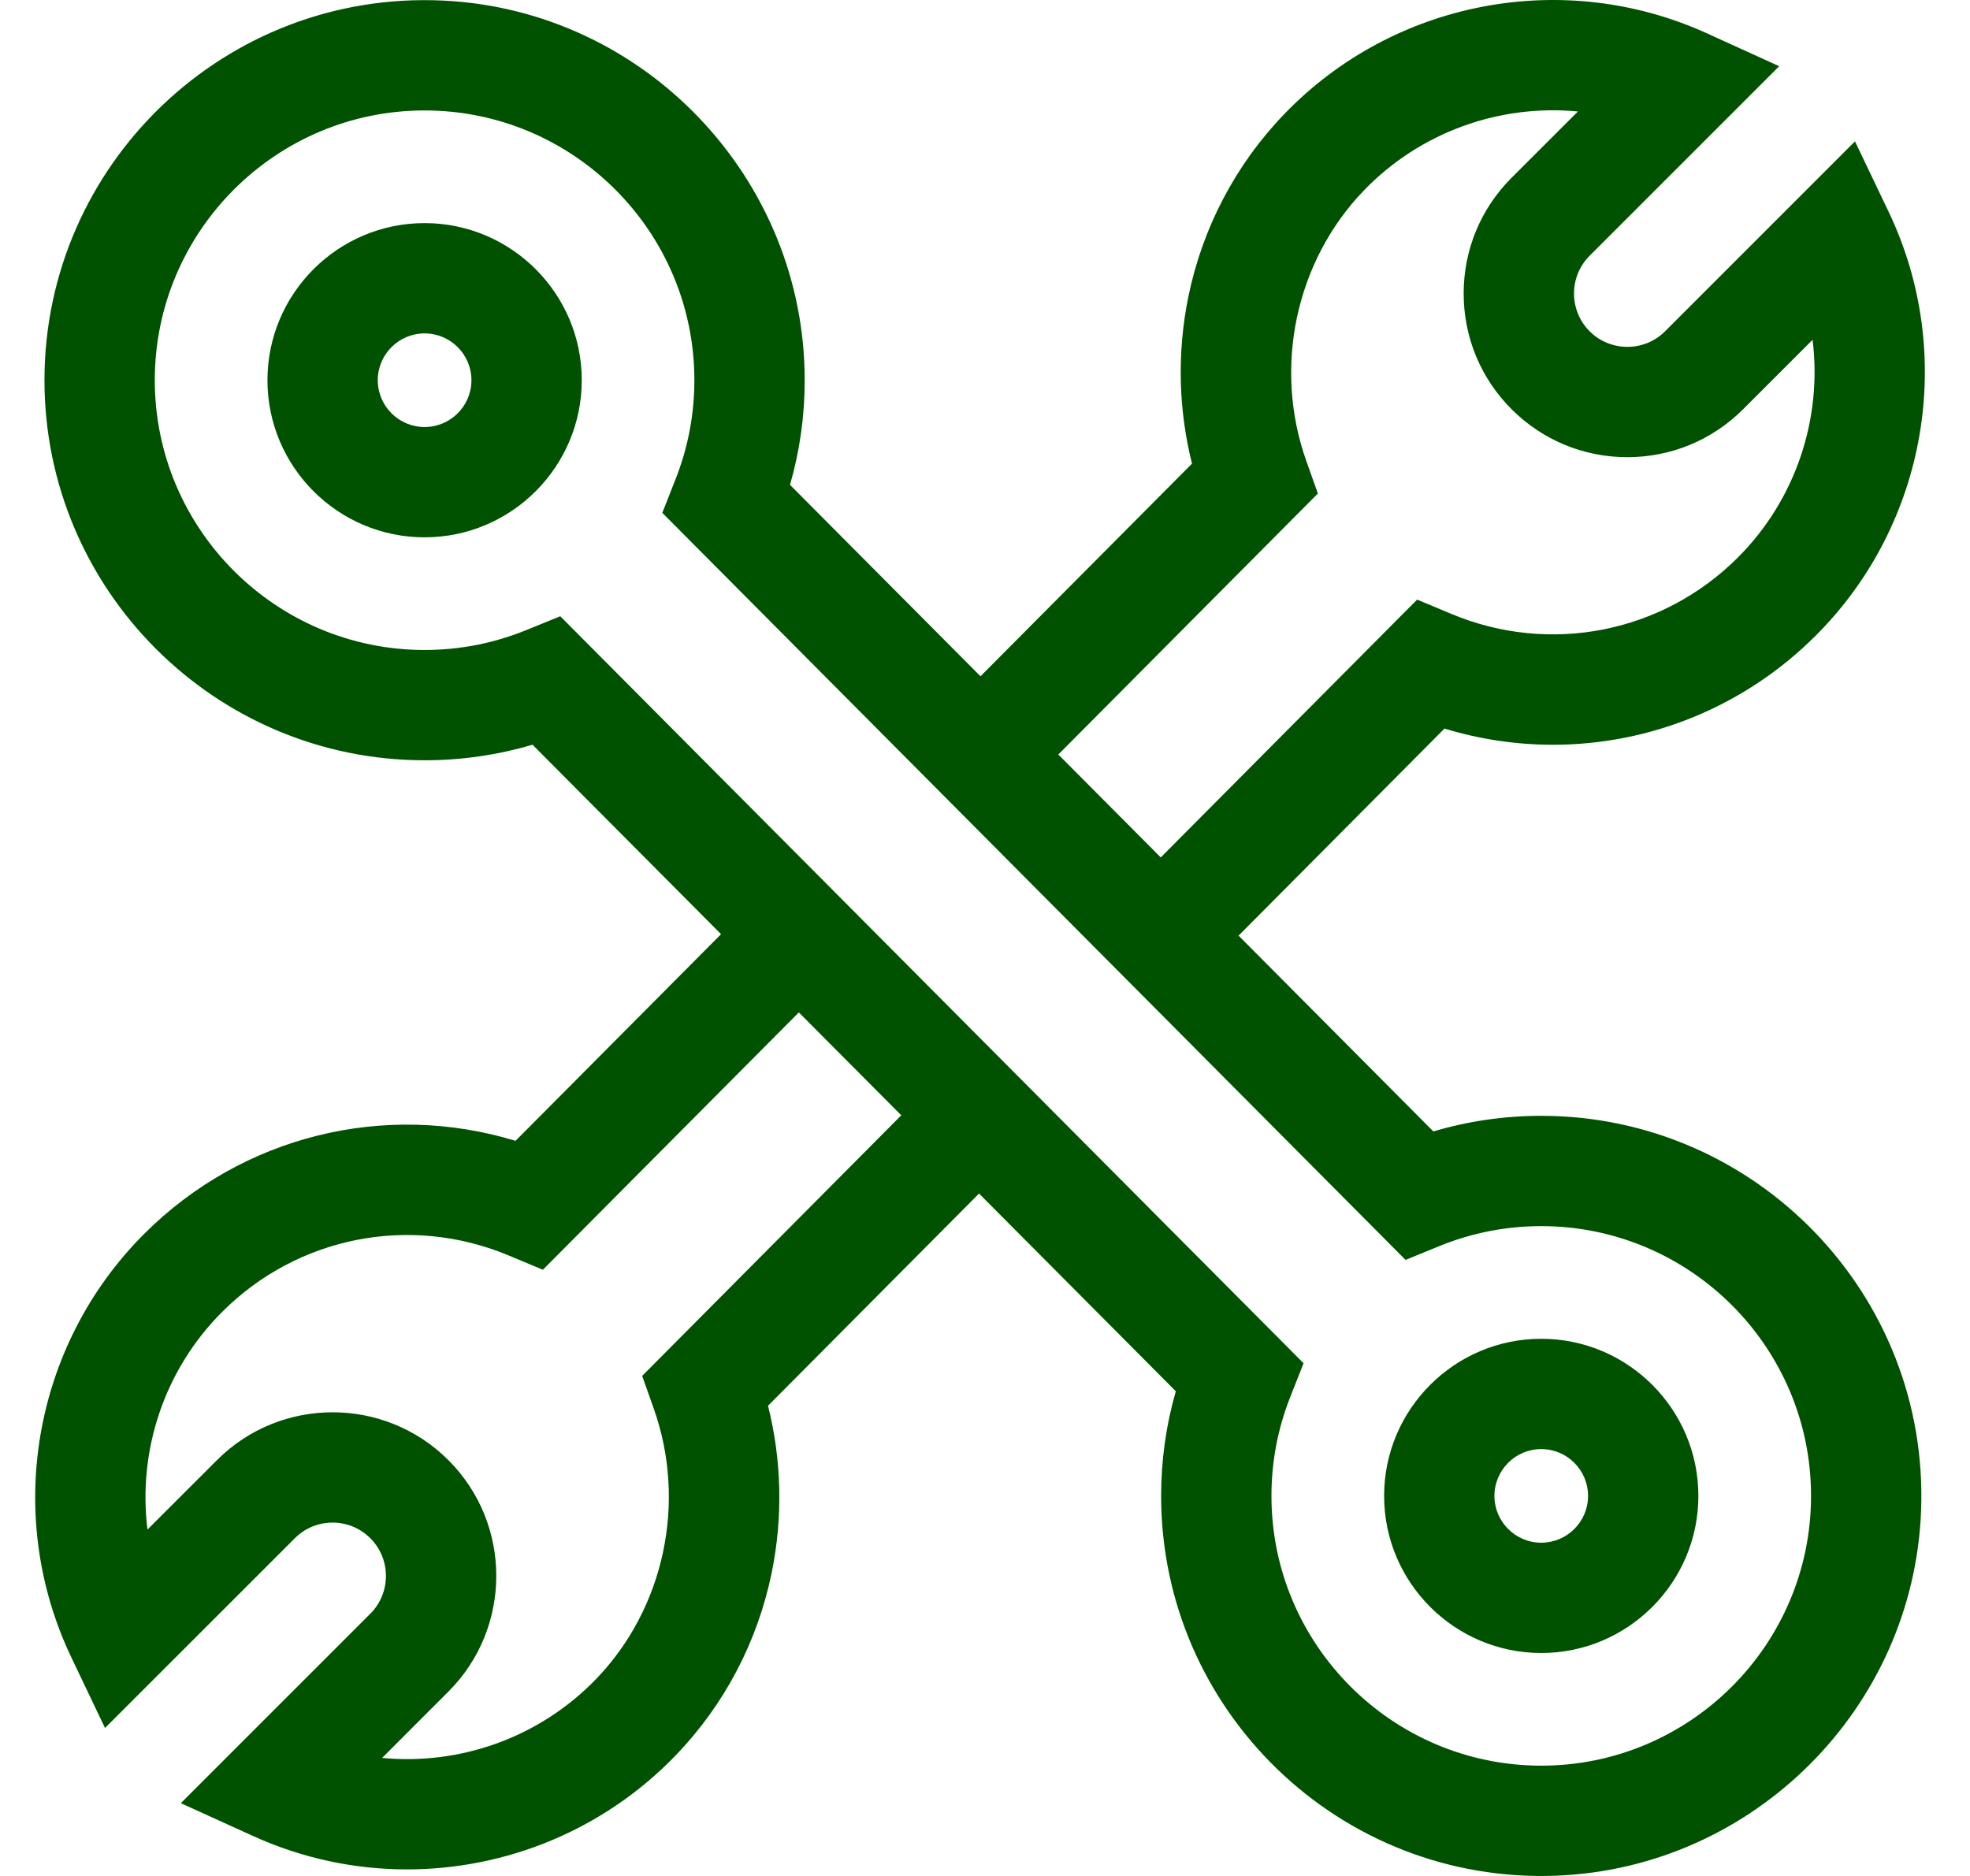 <svg width="42" height="40" viewBox="0 0 42 40" fill="none" xmlns="http://www.w3.org/2000/svg">
<path d="M32.859 28.546C31.012 28.546 29.509 30.049 29.509 31.896C29.509 33.743 31.012 35.246 32.859 35.246C34.706 35.246 36.209 33.743 36.209 31.896C36.209 30.049 34.706 28.546 32.859 28.546ZM32.859 32.894C32.309 32.894 31.861 32.447 31.861 31.896C31.861 31.346 32.309 30.898 32.859 30.898C33.409 30.898 33.857 31.346 33.857 31.896C33.857 32.447 33.409 32.894 32.859 32.894Z" fill="#005200"/>
<path d="M32.859 23.792C32.074 23.792 31.303 23.904 30.559 24.125L26.406 19.95L30.796 15.535C31.557 15.767 32.336 15.88 33.11 15.88C35.171 15.88 37.191 15.073 38.714 13.55C41.089 11.176 41.712 7.545 40.265 4.515L39.548 3.014L35.5 7.063C35.056 7.507 34.334 7.507 33.89 7.063C33.447 6.619 33.447 5.897 33.89 5.454L37.932 1.412L36.388 0.709C33.33 -0.68 29.709 0.012 27.379 2.434C26.342 3.511 25.636 4.858 25.335 6.328C25.094 7.51 25.122 8.725 25.413 9.886L20.904 14.42L16.843 10.338C17.05 9.618 17.155 8.875 17.156 8.12C17.163 3.81 13.748 0.215 9.443 0.012C4.797 -0.207 0.948 3.509 0.948 8.107C0.948 12.576 4.584 16.211 9.052 16.211C9.837 16.211 10.608 16.099 11.353 15.879L15.373 19.919L10.991 24.325C8.202 23.475 5.168 24.215 3.073 26.31C0.699 28.684 0.076 32.315 1.523 35.344L2.239 36.845L6.286 32.799C6.73 32.354 7.451 32.354 7.895 32.799C8.339 33.243 8.339 33.964 7.895 34.408L3.855 38.448L5.4 39.15C6.451 39.628 7.569 39.86 8.677 39.86C10.794 39.86 12.879 39.015 14.408 37.426C15.445 36.349 16.152 35.002 16.453 33.531C16.694 32.35 16.666 31.134 16.374 29.974L20.873 25.449L25.068 29.665C24.86 30.389 24.755 31.136 24.755 31.896C24.755 36.471 28.565 40.172 33.179 39.994C37.385 39.831 40.794 36.422 40.957 32.216C41.136 27.603 37.434 23.792 32.859 23.792ZM28.097 10.523L27.849 9.825C27.142 7.833 27.623 5.572 29.074 4.065C30.279 2.813 31.973 2.217 33.641 2.377L32.227 3.79C31.568 4.449 31.205 5.326 31.205 6.258C31.205 7.19 31.568 8.067 32.227 8.726C32.886 9.385 33.763 9.748 34.695 9.748C35.627 9.748 36.504 9.385 37.163 8.726L38.644 7.245C38.852 8.923 38.29 10.648 37.051 11.887C35.442 13.496 33.044 13.969 30.943 13.09L30.213 12.785L24.747 18.282L22.563 16.088L28.097 10.523ZM13.691 29.337L13.938 30.035C14.645 32.026 14.165 34.288 12.714 35.795C11.509 37.047 9.815 37.643 8.147 37.483L9.56 36.069C10.921 34.708 10.921 32.494 9.56 31.134C8.199 29.773 5.985 29.773 4.625 31.134L3.144 32.614C2.936 30.936 3.497 29.212 4.736 27.973C6.346 26.363 8.744 25.891 10.844 26.769L11.574 27.074L17.031 21.587L19.215 23.781L13.691 29.337ZM32.859 37.648C29.687 37.648 27.107 35.068 27.107 31.896C27.107 31.17 27.242 30.459 27.509 29.784L27.792 29.068L11.945 13.14L11.22 13.435C10.53 13.716 9.8 13.859 9.052 13.859C5.881 13.859 3.3 11.279 3.3 8.107C3.3 4.935 5.881 2.355 9.052 2.355C12.224 2.355 14.804 4.935 14.804 8.107C14.804 8.833 14.669 9.544 14.402 10.219L14.12 10.935L29.966 26.864L30.691 26.568C31.382 26.287 32.111 26.144 32.859 26.144C36.031 26.144 38.611 28.724 38.611 31.896C38.611 35.068 36.031 37.648 32.859 37.648Z" fill="#005200"/>
<path d="M9.052 4.757C7.205 4.757 5.702 6.26 5.702 8.107C5.702 9.954 7.205 11.457 9.052 11.457C10.9 11.457 12.403 9.954 12.403 8.107C12.403 6.26 10.9 4.757 9.052 4.757ZM9.052 9.105C8.502 9.105 8.054 8.658 8.054 8.107C8.054 7.557 8.502 7.109 9.052 7.109C9.603 7.109 10.051 7.557 10.051 8.107C10.051 8.658 9.603 9.105 9.052 9.105Z" fill="#005200"/>
</svg>

